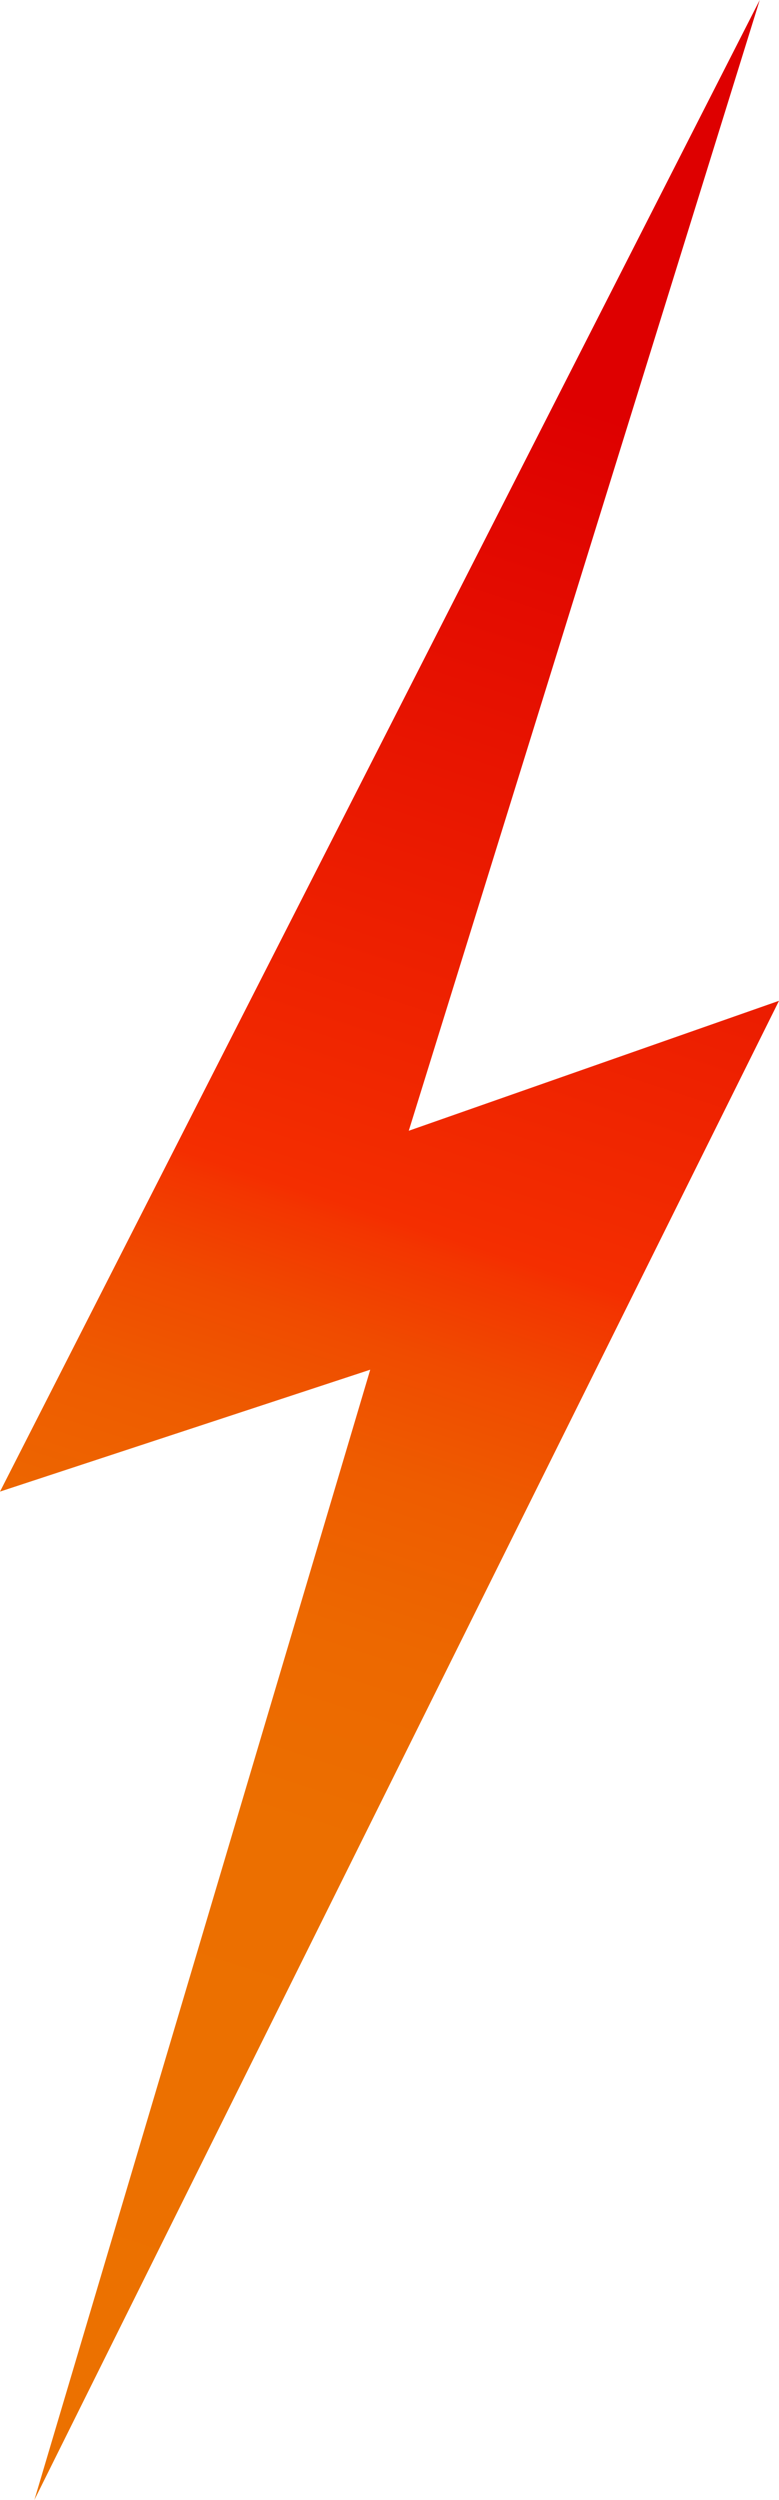 <?xml version="1.0" encoding="UTF-8"?>
<svg data-bbox="0 0 103.52 332" viewBox="0 0 103.52 332" xmlns="http://www.w3.org/2000/svg" data-type="ugc">
    <g>
        <defs>
            <linearGradient gradientUnits="userSpaceOnUse" y2="313.62" x2="3.52" y1="56.92" x1="87.13" id="c4745dc3-4ecc-47db-9f22-2e8b85e712b2">
                <stop stop-color="#de0000" offset="0"/>
                <stop stop-color="#f42e00" offset=".41"/>
                <stop stop-color="#f33500" offset=".42"/>
                <stop stop-color="#f04b00" offset=".47"/>
                <stop stop-color="#ee5c00" offset=".53"/>
                <stop stop-color="#ed6800" offset=".61"/>
                <stop stop-color="#ec6f00" offset=".71"/>
                <stop stop-color="#ec7100" offset="1"/>
            </linearGradient>
        </defs>
        <path fill="url(#c4745dc3-4ecc-47db-9f22-2e8b85e712b2)" d="M100.96 0 0 198.09l49.2-16.19L4.57 332l98.95-199.09-49.2 17.26L100.96 0z"/>
    </g>
</svg>
